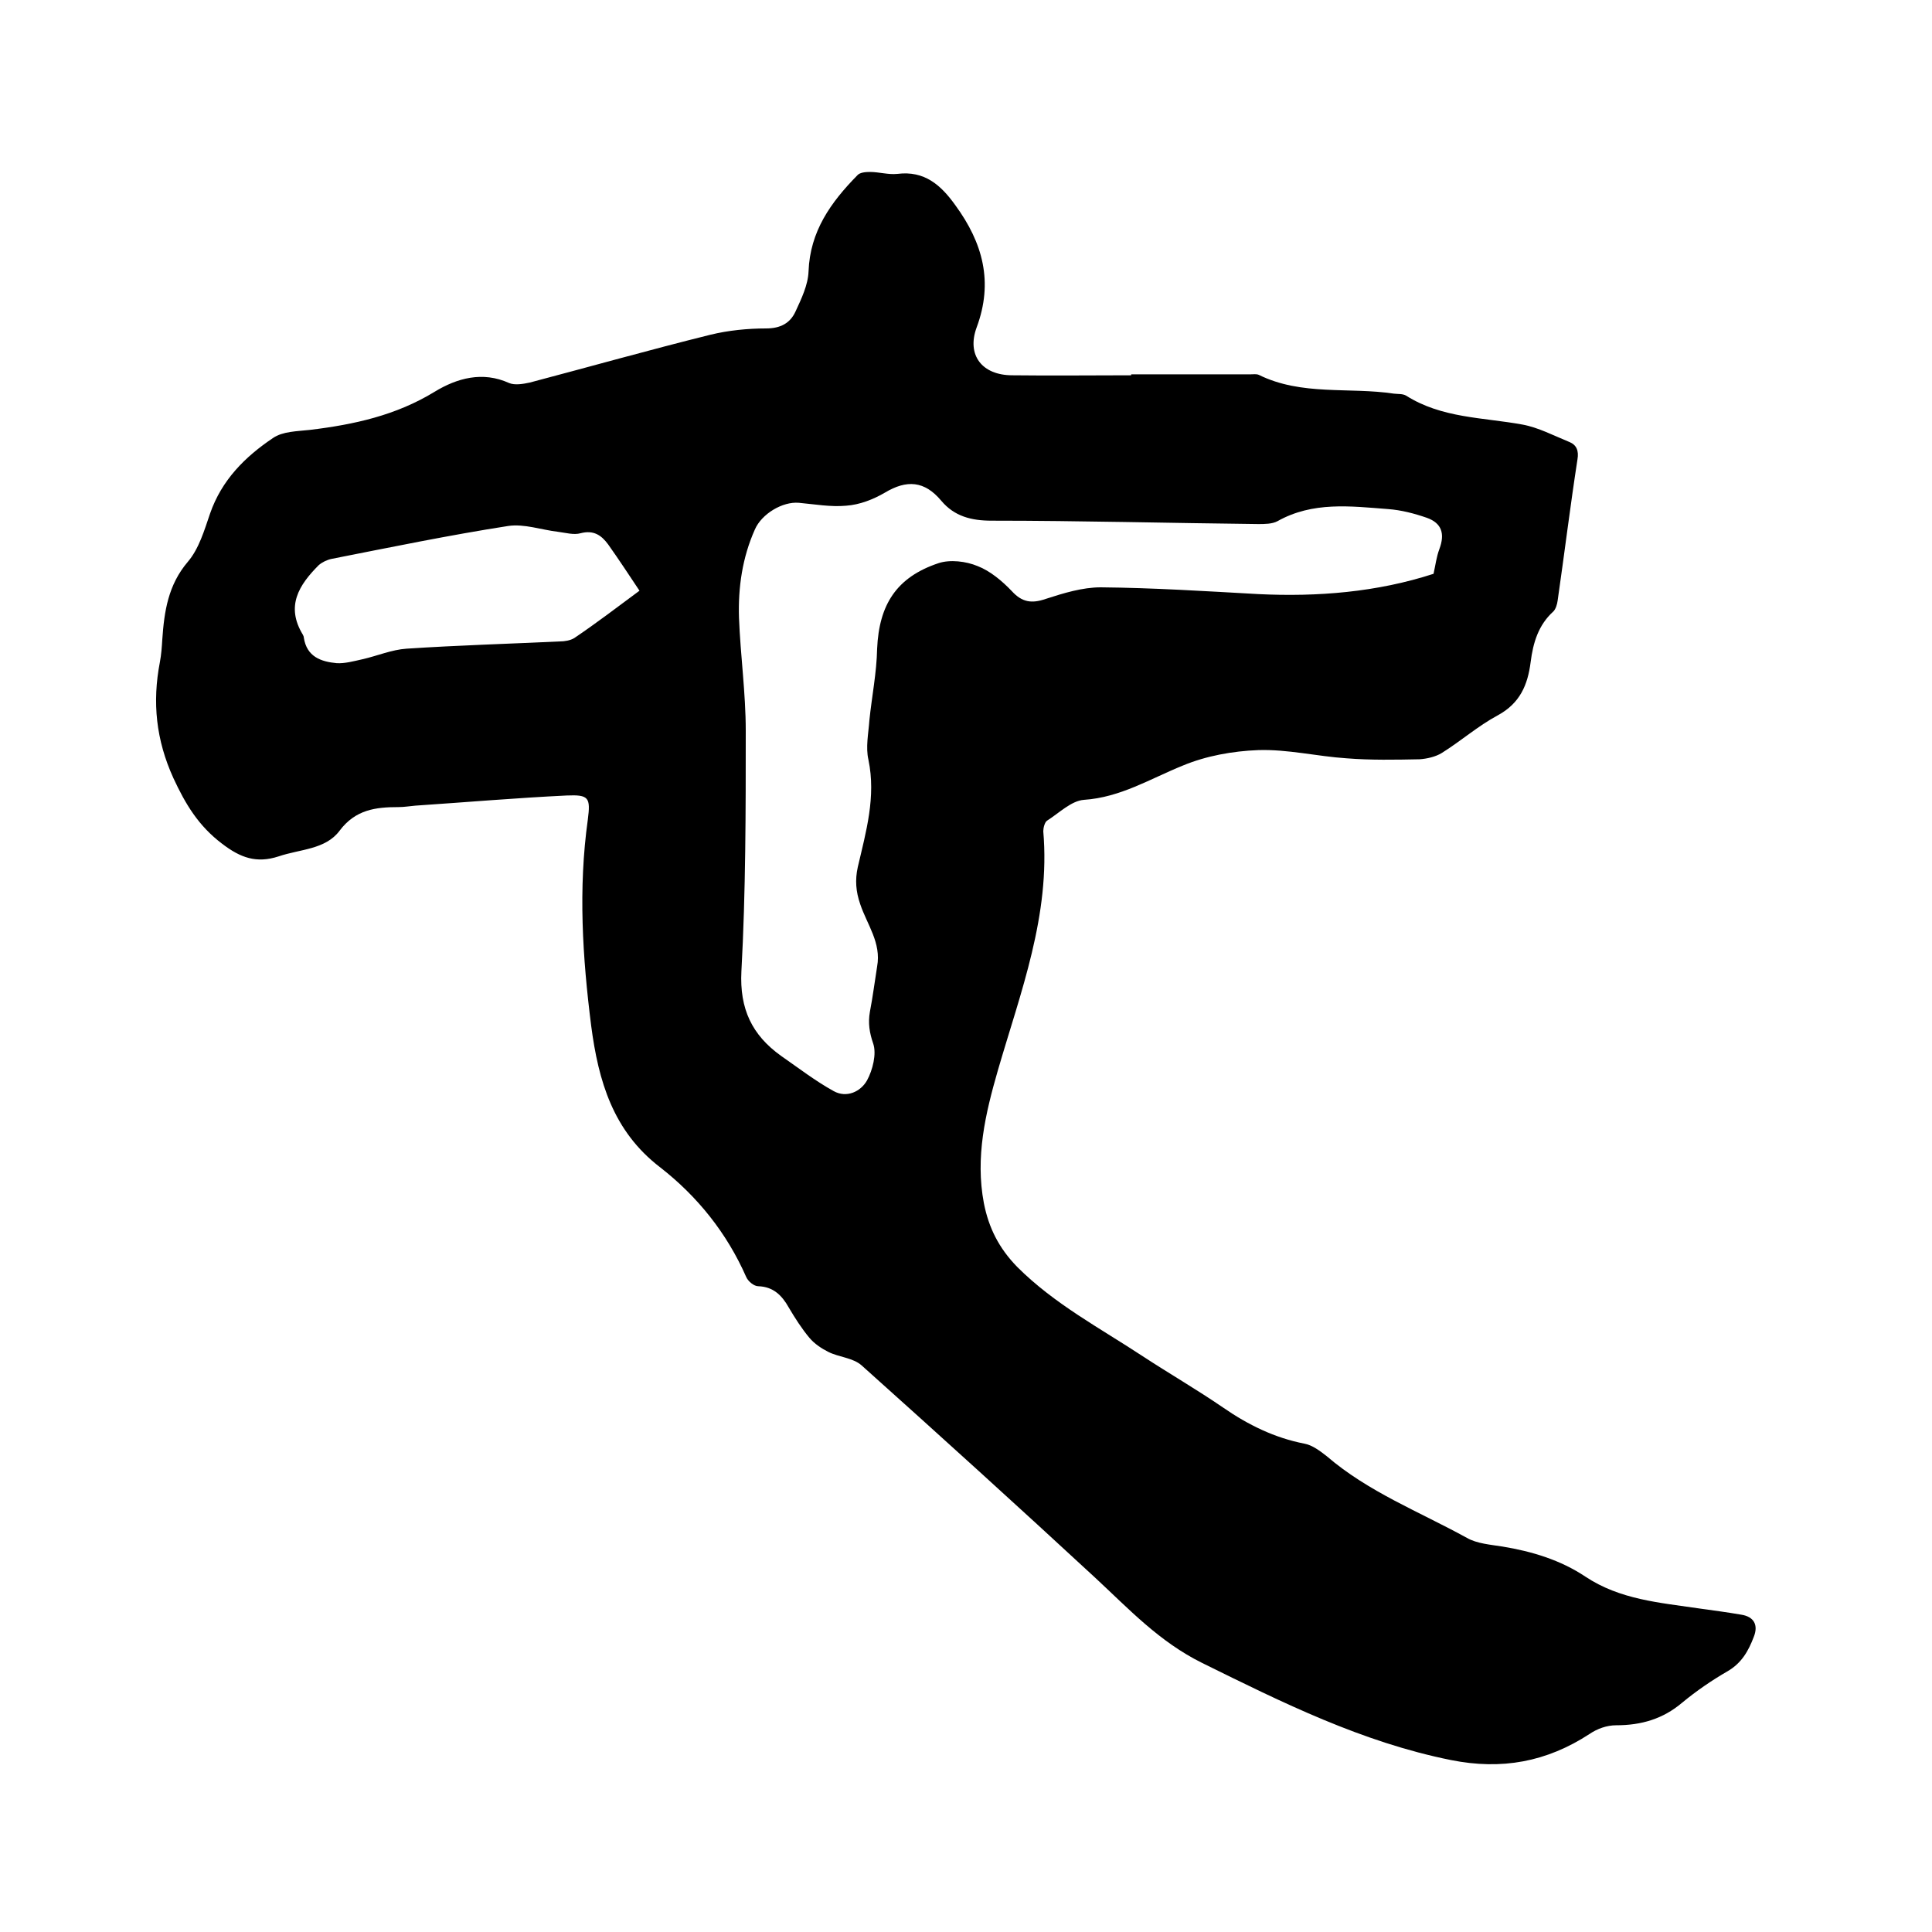 <svg enable-background="new 0 0 400 400" viewBox="0 0 400 400" xmlns="http://www.w3.org/2000/svg"><path d="m234.2 77.5h24.8c.5 0 1.1-.1 1.6.1 8.9 4.4 18.7 2.5 28 3.9.8.1 1.8 0 2.5.4 7.4 4.7 15.9 4.5 24.1 6 3.3.6 6.5 2.3 9.7 3.6 1.5.6 2 1.8 1.7 3.6-1.5 9.7-2.7 19.5-4.1 29.2-.1.8-.4 1.8-.9 2.3-3.1 2.8-4.2 6.5-4.7 10.5-.6 4.7-2.2 8.5-6.8 11-4.1 2.2-7.6 5.3-11.6 7.8-1.3.8-3.1 1.2-4.6 1.3-5 .1-10.1.2-15.1-.2-6.1-.4-12.2-1.9-18.3-1.7-5.3.2-10.8 1.2-15.6 3.2-6.7 2.7-12.9 6.6-20.5 7.1-2.6.2-5.1 2.7-7.6 4.3-.5.3-.8 1.5-.8 2.2 1.5 17.4-4.7 33.3-9.4 49.5-2.6 9-4.7 18-2.9 27.5 1 5.1 3.1 9.3 6.9 13.2 7.7 7.7 17.2 12.7 26 18.5 5.5 3.6 11.2 6.9 16.6 10.6 5.2 3.6 10.7 6.3 16.9 7.5 1.6.3 3.2 1.5 4.6 2.6 8.6 7.4 19.2 11.5 29 16.9 2.1 1.2 4.9 1.4 7.4 1.8 6.1 1 12 2.8 17.1 6.2 7.2 4.8 15.4 5.4 23.5 6.6 2.9.4 5.9.8 8.8 1.3 2.6.4 3.6 2.1 2.6 4.6-1.1 2.9-2.5 5.4-5.4 7.1-3.3 1.9-6.5 4.1-9.4 6.5-4 3.4-8.5 4.7-13.7 4.7-1.9 0-3.9.7-5.5 1.8-8.9 5.8-18.2 7.5-28.7 5.4-18.4-3.7-34.9-11.9-51.5-20.1-8.9-4.4-15.2-11.2-22.1-17.6-16-14.8-32.1-29.4-48.4-44-1.8-1.6-4.7-1.7-6.9-2.8-1.4-.7-2.9-1.7-3.9-2.9-1.6-1.9-3-4.1-4.3-6.3-1.4-2.5-3.2-4.3-6.3-4.4-.9 0-2.1-1-2.5-1.9-4-9.1-10.1-16.7-17.8-22.7-9.8-7.5-12.8-17.9-14.3-29.3-1.8-14.2-2.7-28.4-.7-42.7.6-4.6.2-5.2-4.4-5-10.4.5-20.9 1.4-31.3 2.1-1.2.1-2.3.3-3.5.3-4.7 0-8.9.5-12.2 4.9-2.9 3.9-8.2 3.8-12.6 5.3-4.6 1.5-7.9.3-11.7-2.6-4.9-3.7-7.6-8.2-10.1-13.6-3.6-7.9-4.4-15.7-2.8-24 .3-1.6.4-3.1.5-4.7.4-5.8 1.2-11.3 5.3-16.1 2.3-2.7 3.4-6.5 4.6-10 2.4-6.9 7.2-11.7 13-15.6 2-1.4 5-1.4 7.7-1.7 9.1-1.1 17.8-3 25.8-7.9 4.6-2.8 9.9-4.3 15.4-1.8 1.2.5 2.9.2 4.3-.1 12.5-3.3 24.9-6.8 37.4-9.9 3.7-.9 7.7-1.3 11.5-1.3 3 0 5-1.1 6.1-3.5 1.2-2.6 2.6-5.5 2.7-8.3.3-8.3 4.6-14.3 10.1-19.9.5-.6 1.7-.7 2.6-.7 1.9 0 3.8.6 5.7.4 5.6-.7 9 2.3 12 6.5 5.7 7.8 7.9 15.9 4.4 25.3-2.1 5.7 1.1 9.9 7.4 9.9 8.3.1 16.5 0 24.8 0-.2.1-.2 0-.2-.2zm62.6 41.3c.4-1.8.6-3.5 1.2-5.1 1.2-3.2.5-5.4-2.6-6.5-2.6-.9-5.3-1.6-8-1.8-7.8-.6-15.6-1.6-22.9 2.5-1.1.6-2.7.6-4 .6-18.4-.2-36.8-.7-55.2-.7-4.2 0-7.7-.9-10.4-4.1-3.5-4.2-7.2-4.4-11.7-1.7-2.4 1.4-5.2 2.5-8 2.7-3.2.3-6.5-.3-9.8-.6-3.4-.3-7.7 2.3-9.1 5.5-2.6 5.8-3.5 12-3.3 18.3.3 7.8 1.4 15.6 1.4 23.4 0 16.6 0 33.3-.9 49.8-.4 7.8 2.2 13.2 8.2 17.5 3.6 2.5 7.1 5.2 10.9 7.3 2.7 1.5 5.6.1 6.9-2.2 1.2-2.2 2-5.5 1.3-7.6-.8-2.3-1.1-4.3-.7-6.6.6-3.1 1-6.3 1.5-9.4.9-4.9-2.1-8.7-3.5-12.9-.9-2.6-1.1-5-.5-7.7 1.7-7.3 3.8-14.5 2.2-22.2-.6-2.6 0-5.4.2-8.2.5-4.9 1.5-9.8 1.6-14.8.4-9.1 4-14.8 12.7-17.7 2.4-.8 5.7-.4 8.1.6 2.6 1 5.1 3.1 7.1 5.2 2.1 2.3 4.1 2.6 7 1.6 3.7-1.2 7.6-2.4 11.4-2.4 10.9.1 21.8.8 32.6 1.4 12.3.6 24.6-.4 36.3-4.2zm-164.4 3.5c-2.2-3.3-4.3-6.5-6.5-9.6-1.4-1.9-3-3-5.7-2.3-1.4.4-3.1-.1-4.7-.3-3.4-.4-7-1.7-10.3-1.2-12.2 1.9-24.3 4.4-36.5 6.8-1 .2-2 .7-2.7 1.3-4.1 4.1-6.9 8.5-3.3 14.4.1.2.2.4.2.6.6 4 3.6 5 6.8 5.3 1.7.1 3.5-.4 5.3-.8 3.1-.7 6.1-2 9.2-2.2 10.6-.7 21.1-1 31.7-1.5 1 0 2.2-.2 3-.7 4.6-3.1 8.9-6.4 13.5-9.8z"/></svg>